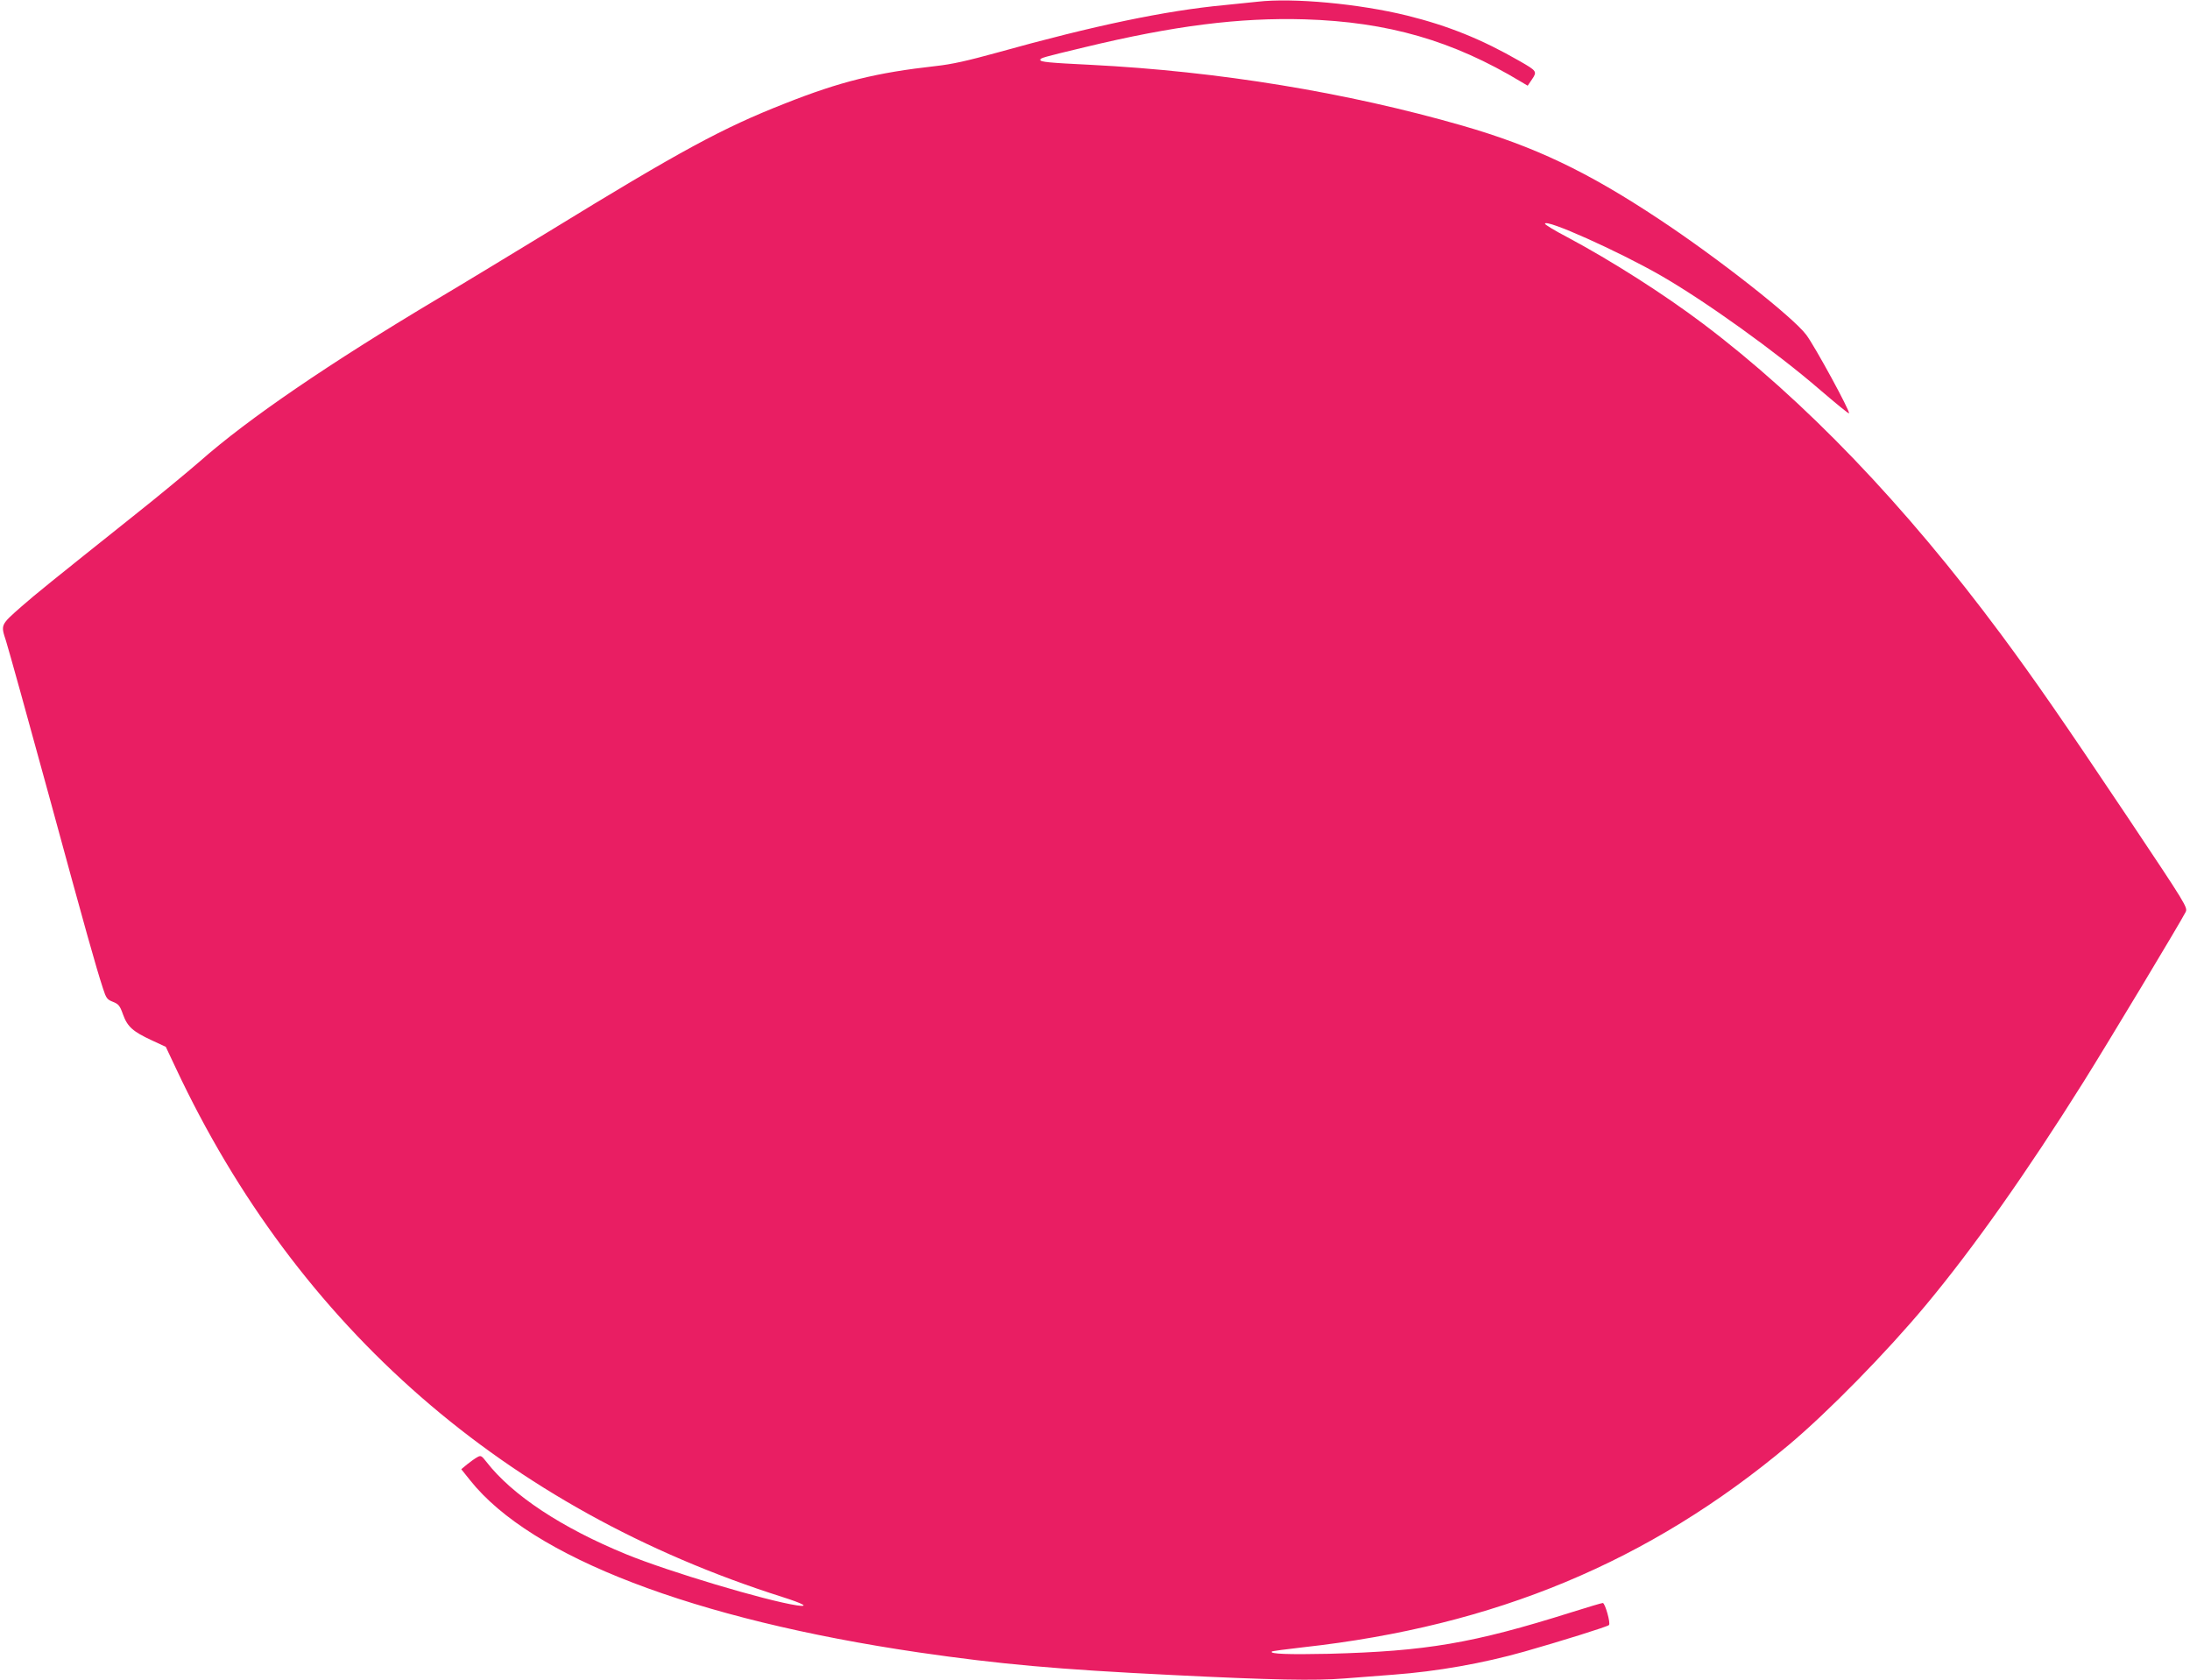 <?xml version="1.0" standalone="no"?>
<!DOCTYPE svg PUBLIC "-//W3C//DTD SVG 20010904//EN"
 "http://www.w3.org/TR/2001/REC-SVG-20010904/DTD/svg10.dtd">
<svg version="1.0" xmlns="http://www.w3.org/2000/svg"
 width="1280pt" height="982pt" viewBox="0 0 1280 982"
 preserveAspectRatio="xMidYMid meet">
<g transform="translate(0,982) scale(0.1,-0.1)"
fill="#e91e63" stroke="none">
<path d="M7350 9810 c-36 -4 -123 -13 -195 -20 -341 -32 -759 -119 -1325 -277
-174 -48 -267 -69 -360 -79 -348 -39 -557 -90 -885 -220 -361 -142 -604 -273
-1375 -746 -212 -129 -503 -306 -648 -392 -639 -381 -1111 -703 -1393 -952
-74 -64 -244 -205 -379 -312 -504 -402 -577 -461 -663 -536 -125 -110 -123
-107 -92 -202 14 -44 127 -450 251 -904 218 -800 273 -996 316 -1128 18 -56
24 -65 58 -78 33 -13 41 -23 59 -74 26 -72 58 -100 168 -151 l82 -38 58 -123
c712 -1519 1928 -2579 3546 -3093 123 -39 160 -60 85 -49 -184 28 -752 198
-996 298 -379 155 -669 347 -819 541 -29 37 -33 39 -54 27 -13 -7 -39 -26 -58
-41 l-35 -29 52 -65 c357 -449 1308 -813 2622 -1006 475 -69 807 -99 1480
-132 580 -29 838 -34 1010 -20 80 6 208 16 285 22 255 19 521 66 765 135 204
58 484 145 494 155 11 10 -23 129 -36 129 -6 0 -87 -24 -182 -54 -578 -182
-848 -228 -1421 -243 -232 -5 -346 -1 -332 13 2 3 85 14 183 25 1122 124 2023
499 2839 1183 229 192 570 540 800 816 277 332 593 780 922 1305 138 220 565
930 597 993 14 27 7 38 -337 553 -385 575 -543 803 -740 1069 -565 761 -1151
1371 -1742 1817 -232 175 -538 370 -797 508 -71 37 -128 72 -128 77 0 32 428
-160 676 -302 264 -152 675 -447 933 -670 90 -77 165 -139 168 -136 9 9 -200
393 -250 459 -79 105 -520 451 -859 675 -422 280 -729 426 -1152 548 -675 194
-1423 317 -2170 355 -248 12 -296 17 -296 29 0 11 14 15 260 74 522 126 903
174 1285 163 487 -15 866 -124 1267 -366 l37 -22 25 37 c31 46 29 49 -72 107
-221 127 -416 206 -658 266 -280 69 -666 105 -874 81z"/>
</g>
</svg>
